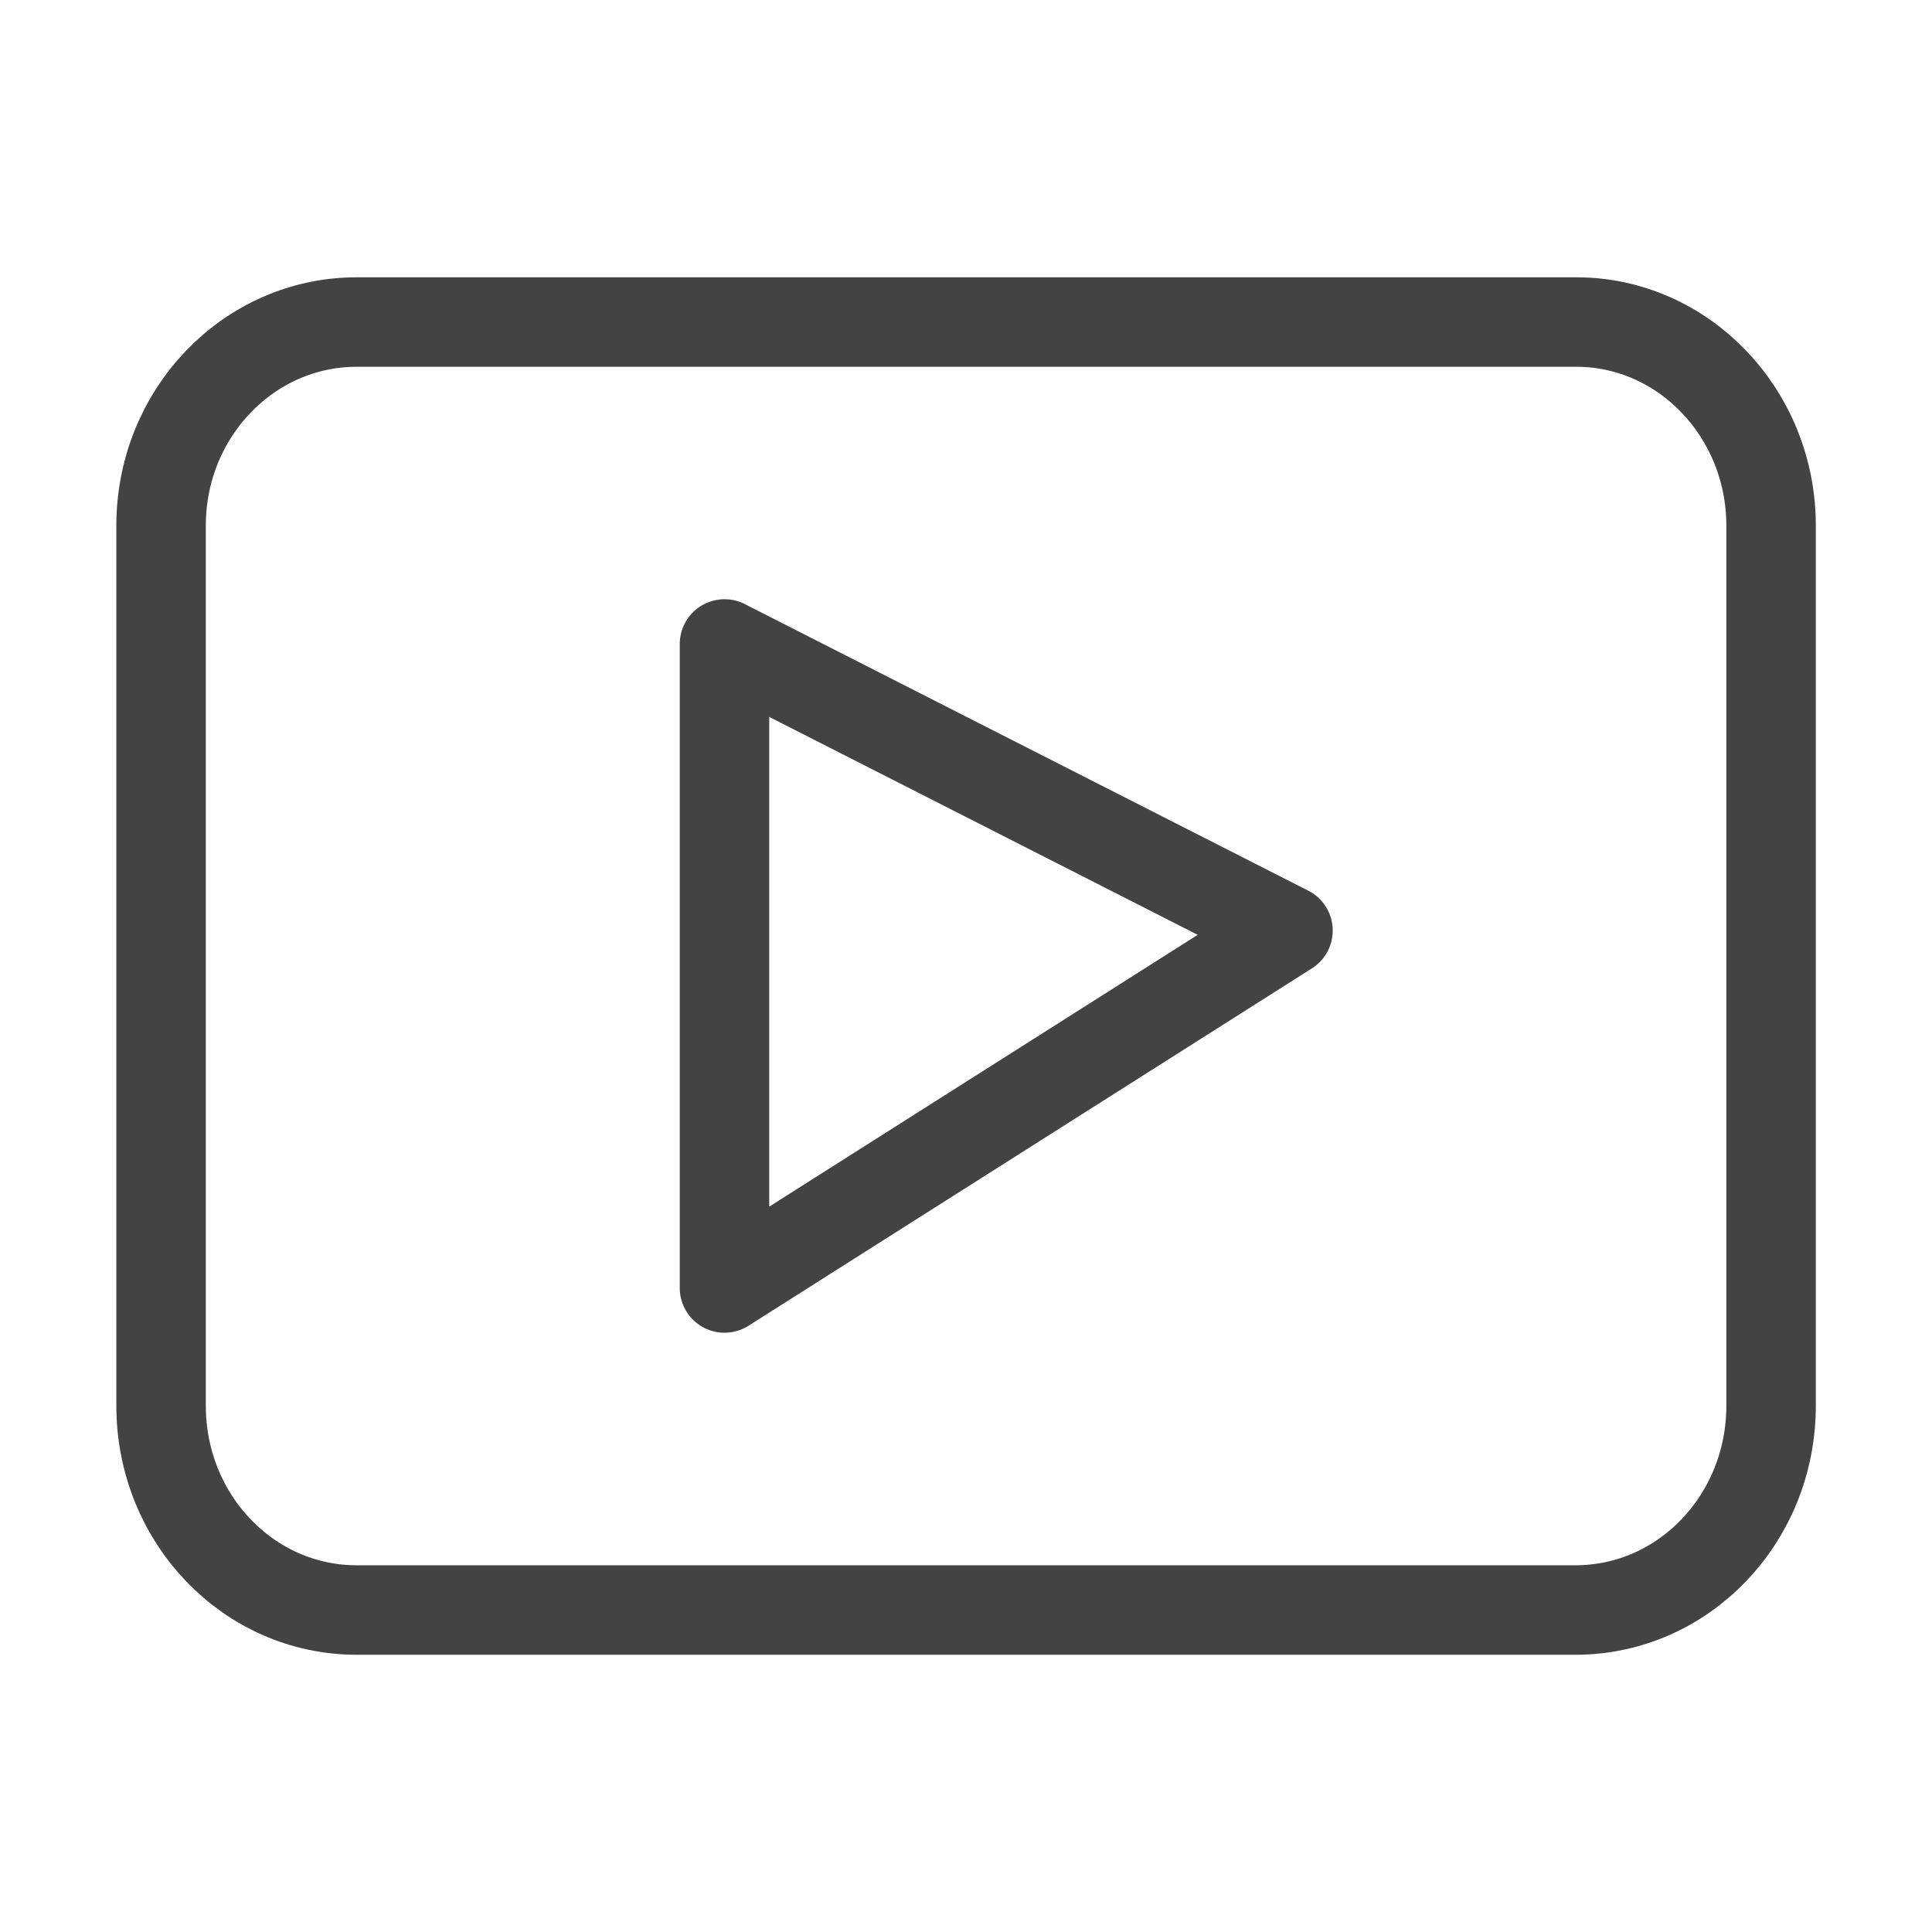 <?xml version="1.0" encoding="utf-8"?>
<svg xmlns="http://www.w3.org/2000/svg" fill="none" height="38" viewBox="0 0 38 38" width="38">
<path d="M30.987 31.667H7.015C4.894 31.667 3.168 29.878 3.168 27.646V10.34C3.168 8.123 4.894 6.334 7.015 6.334H31.003C33.109 6.334 34.835 8.123 34.835 10.34V27.646C34.835 29.878 33.109 31.667 30.987 31.667Z" stroke="#434343" stroke-linecap="round" stroke-linejoin="round" stroke-miterlimit="10" stroke-width="1.76"/>
<path d="M14.25 12.666V25.333L25.333 18.303L14.25 12.666Z" stroke="#434343" stroke-linecap="round" stroke-linejoin="round" stroke-miterlimit="10" stroke-width="1.76"/>
</svg>